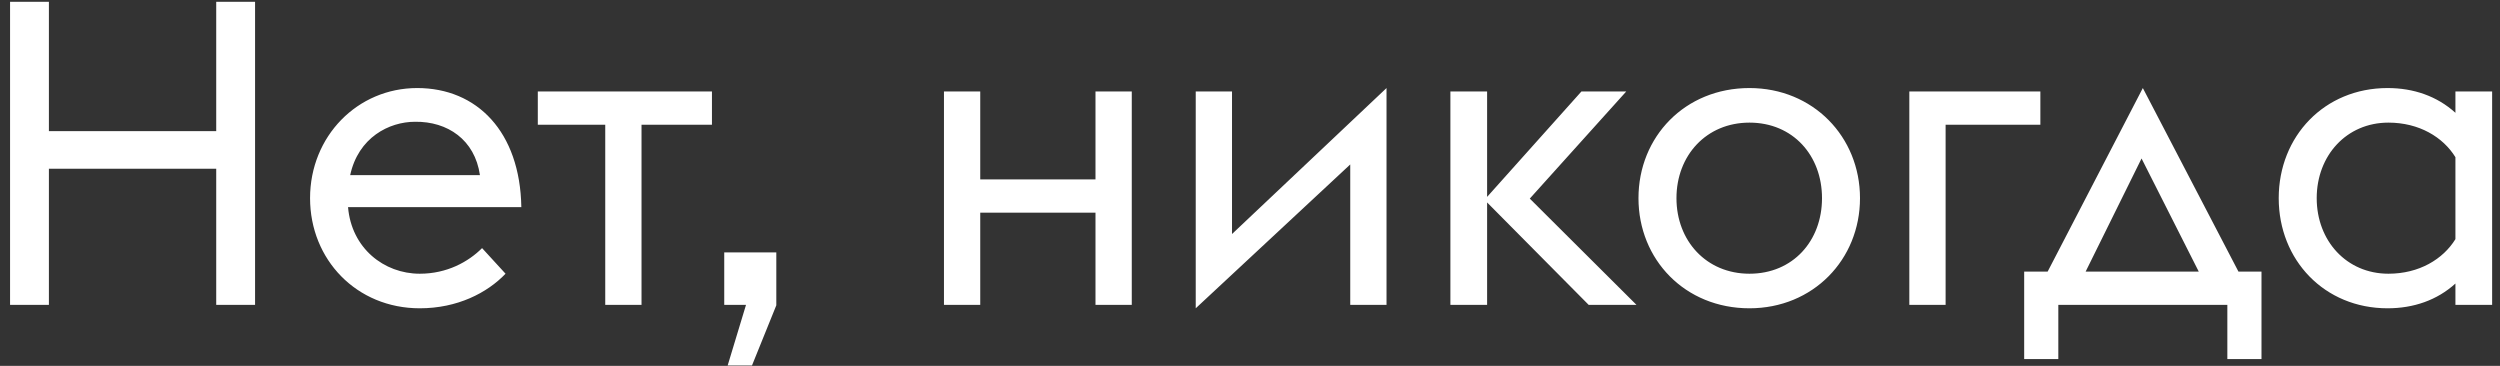 <?xml version="1.0" encoding="UTF-8"?> <svg xmlns="http://www.w3.org/2000/svg" width="82" height="12" viewBox="0 0 82 12" fill="none"><rect x="0" y="0" width="82" height="12" fill="#333333" stroke="none"/> <path d="M0.33 10H1.604V5.534H7.092V10H8.366V0.06H7.092V4.302H1.604V0.06H0.33V10ZM13.768 10.112C15 10.112 15.98 9.608 16.582 8.978L15.812 8.138C15.364 8.586 14.664 8.978 13.768 8.978C12.592 8.978 11.528 8.138 11.416 6.794H17.1C17.058 4.316 15.644 2.888 13.684 2.888C11.724 2.888 10.17 4.47 10.17 6.5C10.17 8.516 11.696 10.112 13.768 10.112ZM13.614 3.994C14.678 3.98 15.574 4.582 15.742 5.744H11.486C11.752 4.512 12.76 3.994 13.614 3.994ZM19.852 10H21.042V4.092H23.352V3H17.64V4.092H19.852V10ZM23.867 11.988H24.665L25.463 10.014V8.278H23.755V10H24.469L23.867 11.988ZM30.962 10H32.152V6.976H35.932V10H37.122V3H35.932V5.884H32.152V3H30.962V10ZM39.22 10.112L44.288 5.394V10H45.478V2.888L40.41 7.676V3H39.22V10.112ZM47.573 10H48.777V6.64L52.109 10H53.677L50.177 6.514L53.341 3H51.871L48.777 6.458V3H47.573V10ZM57.382 10.112C59.468 10.112 61.008 8.516 61.008 6.5C61.008 4.484 59.468 2.888 57.382 2.888C55.268 2.888 53.742 4.484 53.742 6.5C53.742 8.516 55.268 10.112 57.382 10.112ZM57.382 8.978C55.968 8.978 54.988 7.9 54.988 6.5C54.988 5.1 55.968 4.022 57.382 4.022C58.81 4.022 59.762 5.1 59.762 6.5C59.762 7.9 58.81 8.978 57.382 8.978ZM62.626 10H63.816V4.092H66.924V3H62.626V10ZM66.393 11.778H67.513V10H73.057V11.778H74.177V8.908H73.421L70.285 2.888L67.163 8.908H66.393V11.778ZM72.119 8.908H68.409L70.243 5.198L72.119 8.908ZM80.538 10H81.742V3H80.538V3.7C79.936 3.154 79.166 2.888 78.312 2.888C76.24 2.888 74.742 4.47 74.742 6.5C74.742 8.53 76.24 10.112 78.312 10.112C79.166 10.112 79.936 9.846 80.538 9.3V10ZM78.34 8.978C76.968 8.978 75.988 7.9 75.988 6.5C75.988 5.1 76.968 4.022 78.34 4.022C79.348 4.022 80.132 4.498 80.538 5.156V7.844C80.132 8.502 79.348 8.978 78.34 8.978Z" fill="white"></path> </svg> 